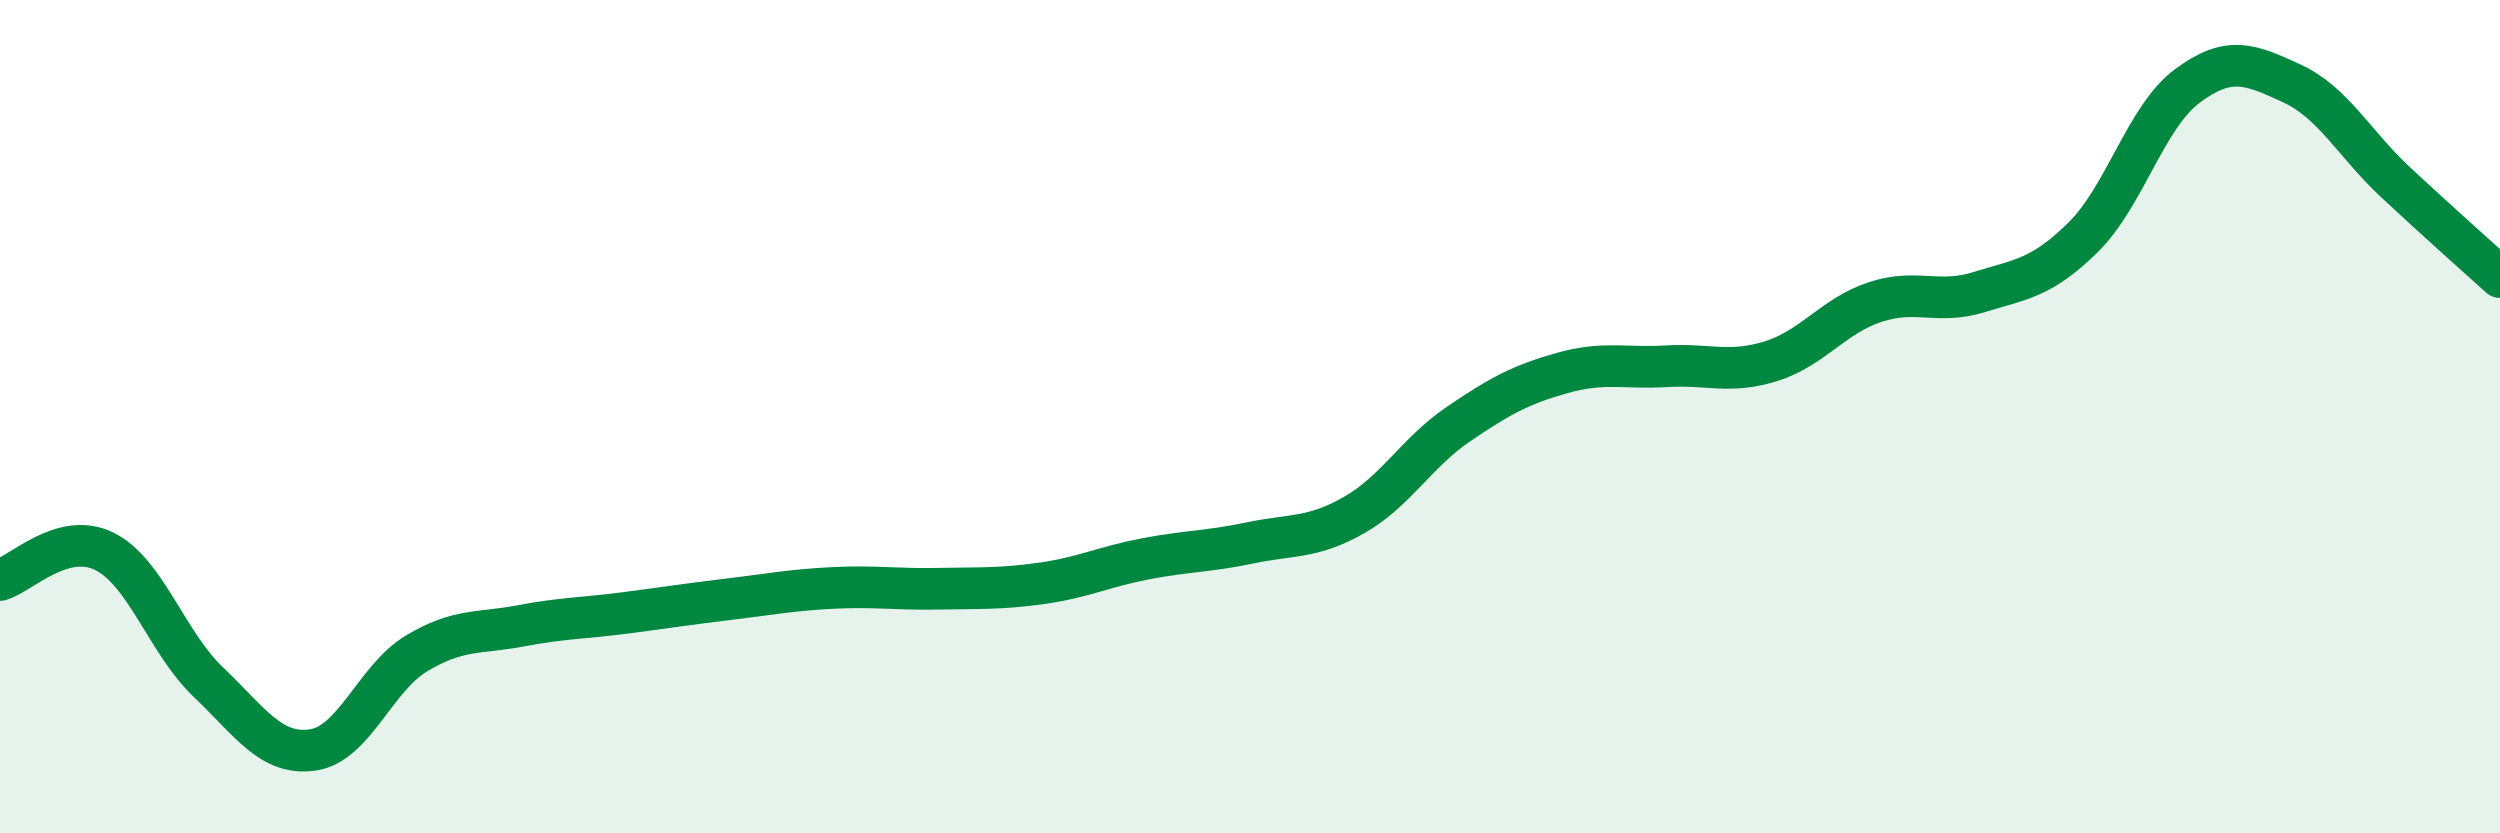 
    <svg width="60" height="20" viewBox="0 0 60 20" xmlns="http://www.w3.org/2000/svg">
      <path
        d="M 0,13.92 C 0.5,13.78 1.5,12.74 2.5,13.23 C 3.5,13.72 4,15.42 5,16.37 C 6,17.32 6.5,18.14 7.5,18 C 8.5,17.86 9,16.28 10,15.68 C 11,15.08 11.5,15.21 12.5,15.02 C 13.5,14.83 14,14.84 15,14.71 C 16,14.58 16.5,14.5 17.5,14.38 C 18.5,14.26 19,14.16 20,14.11 C 21,14.06 21.5,14.15 22.5,14.13 C 23.5,14.11 24,14.14 25,14 C 26,13.86 26.5,13.6 27.5,13.41 C 28.5,13.22 29,13.24 30,13.03 C 31,12.82 31.5,12.93 32.5,12.36 C 33.5,11.79 34,10.86 35,10.18 C 36,9.5 36.5,9.23 37.5,8.95 C 38.5,8.67 39,8.85 40,8.79 C 41,8.73 41.5,8.98 42.5,8.67 C 43.5,8.36 44,7.58 45,7.25 C 46,6.92 46.5,7.32 47.5,7.01 C 48.5,6.7 49,6.68 50,5.69 C 51,4.7 51.5,2.8 52.5,2.06 C 53.5,1.32 54,1.54 55,2 C 56,2.46 56.5,3.45 57.5,4.38 C 58.5,5.31 59.5,6.2 60,6.65L60 20L0 20Z"
        fill="#008740"
        opacity="0.1"
        stroke-linecap="round"
        stroke-linejoin="round"
      />
      <path
        d="M 0,13.92 C 0.5,13.78 1.5,12.74 2.5,13.23 C 3.5,13.72 4,15.42 5,16.37 C 6,17.32 6.5,18.14 7.5,18 C 8.5,17.86 9,16.28 10,15.68 C 11,15.08 11.5,15.21 12.5,15.02 C 13.5,14.83 14,14.84 15,14.71 C 16,14.58 16.5,14.5 17.5,14.38 C 18.5,14.26 19,14.16 20,14.11 C 21,14.06 21.5,14.15 22.5,14.13 C 23.5,14.11 24,14.14 25,14 C 26,13.86 26.5,13.6 27.5,13.41 C 28.5,13.22 29,13.24 30,13.03 C 31,12.82 31.5,12.93 32.5,12.36 C 33.5,11.79 34,10.86 35,10.18 C 36,9.5 36.5,9.23 37.5,8.95 C 38.5,8.67 39,8.85 40,8.79 C 41,8.73 41.5,8.98 42.5,8.67 C 43.5,8.36 44,7.58 45,7.25 C 46,6.92 46.5,7.32 47.5,7.01 C 48.5,6.7 49,6.68 50,5.69 C 51,4.7 51.5,2.8 52.5,2.06 C 53.5,1.32 54,1.54 55,2 C 56,2.46 56.5,3.45 57.5,4.38 C 58.5,5.31 59.5,6.2 60,6.65"
        stroke="#008740"
        stroke-width="1"
        fill="none"
        stroke-linecap="round"
        stroke-linejoin="round"
      />
    </svg>
  